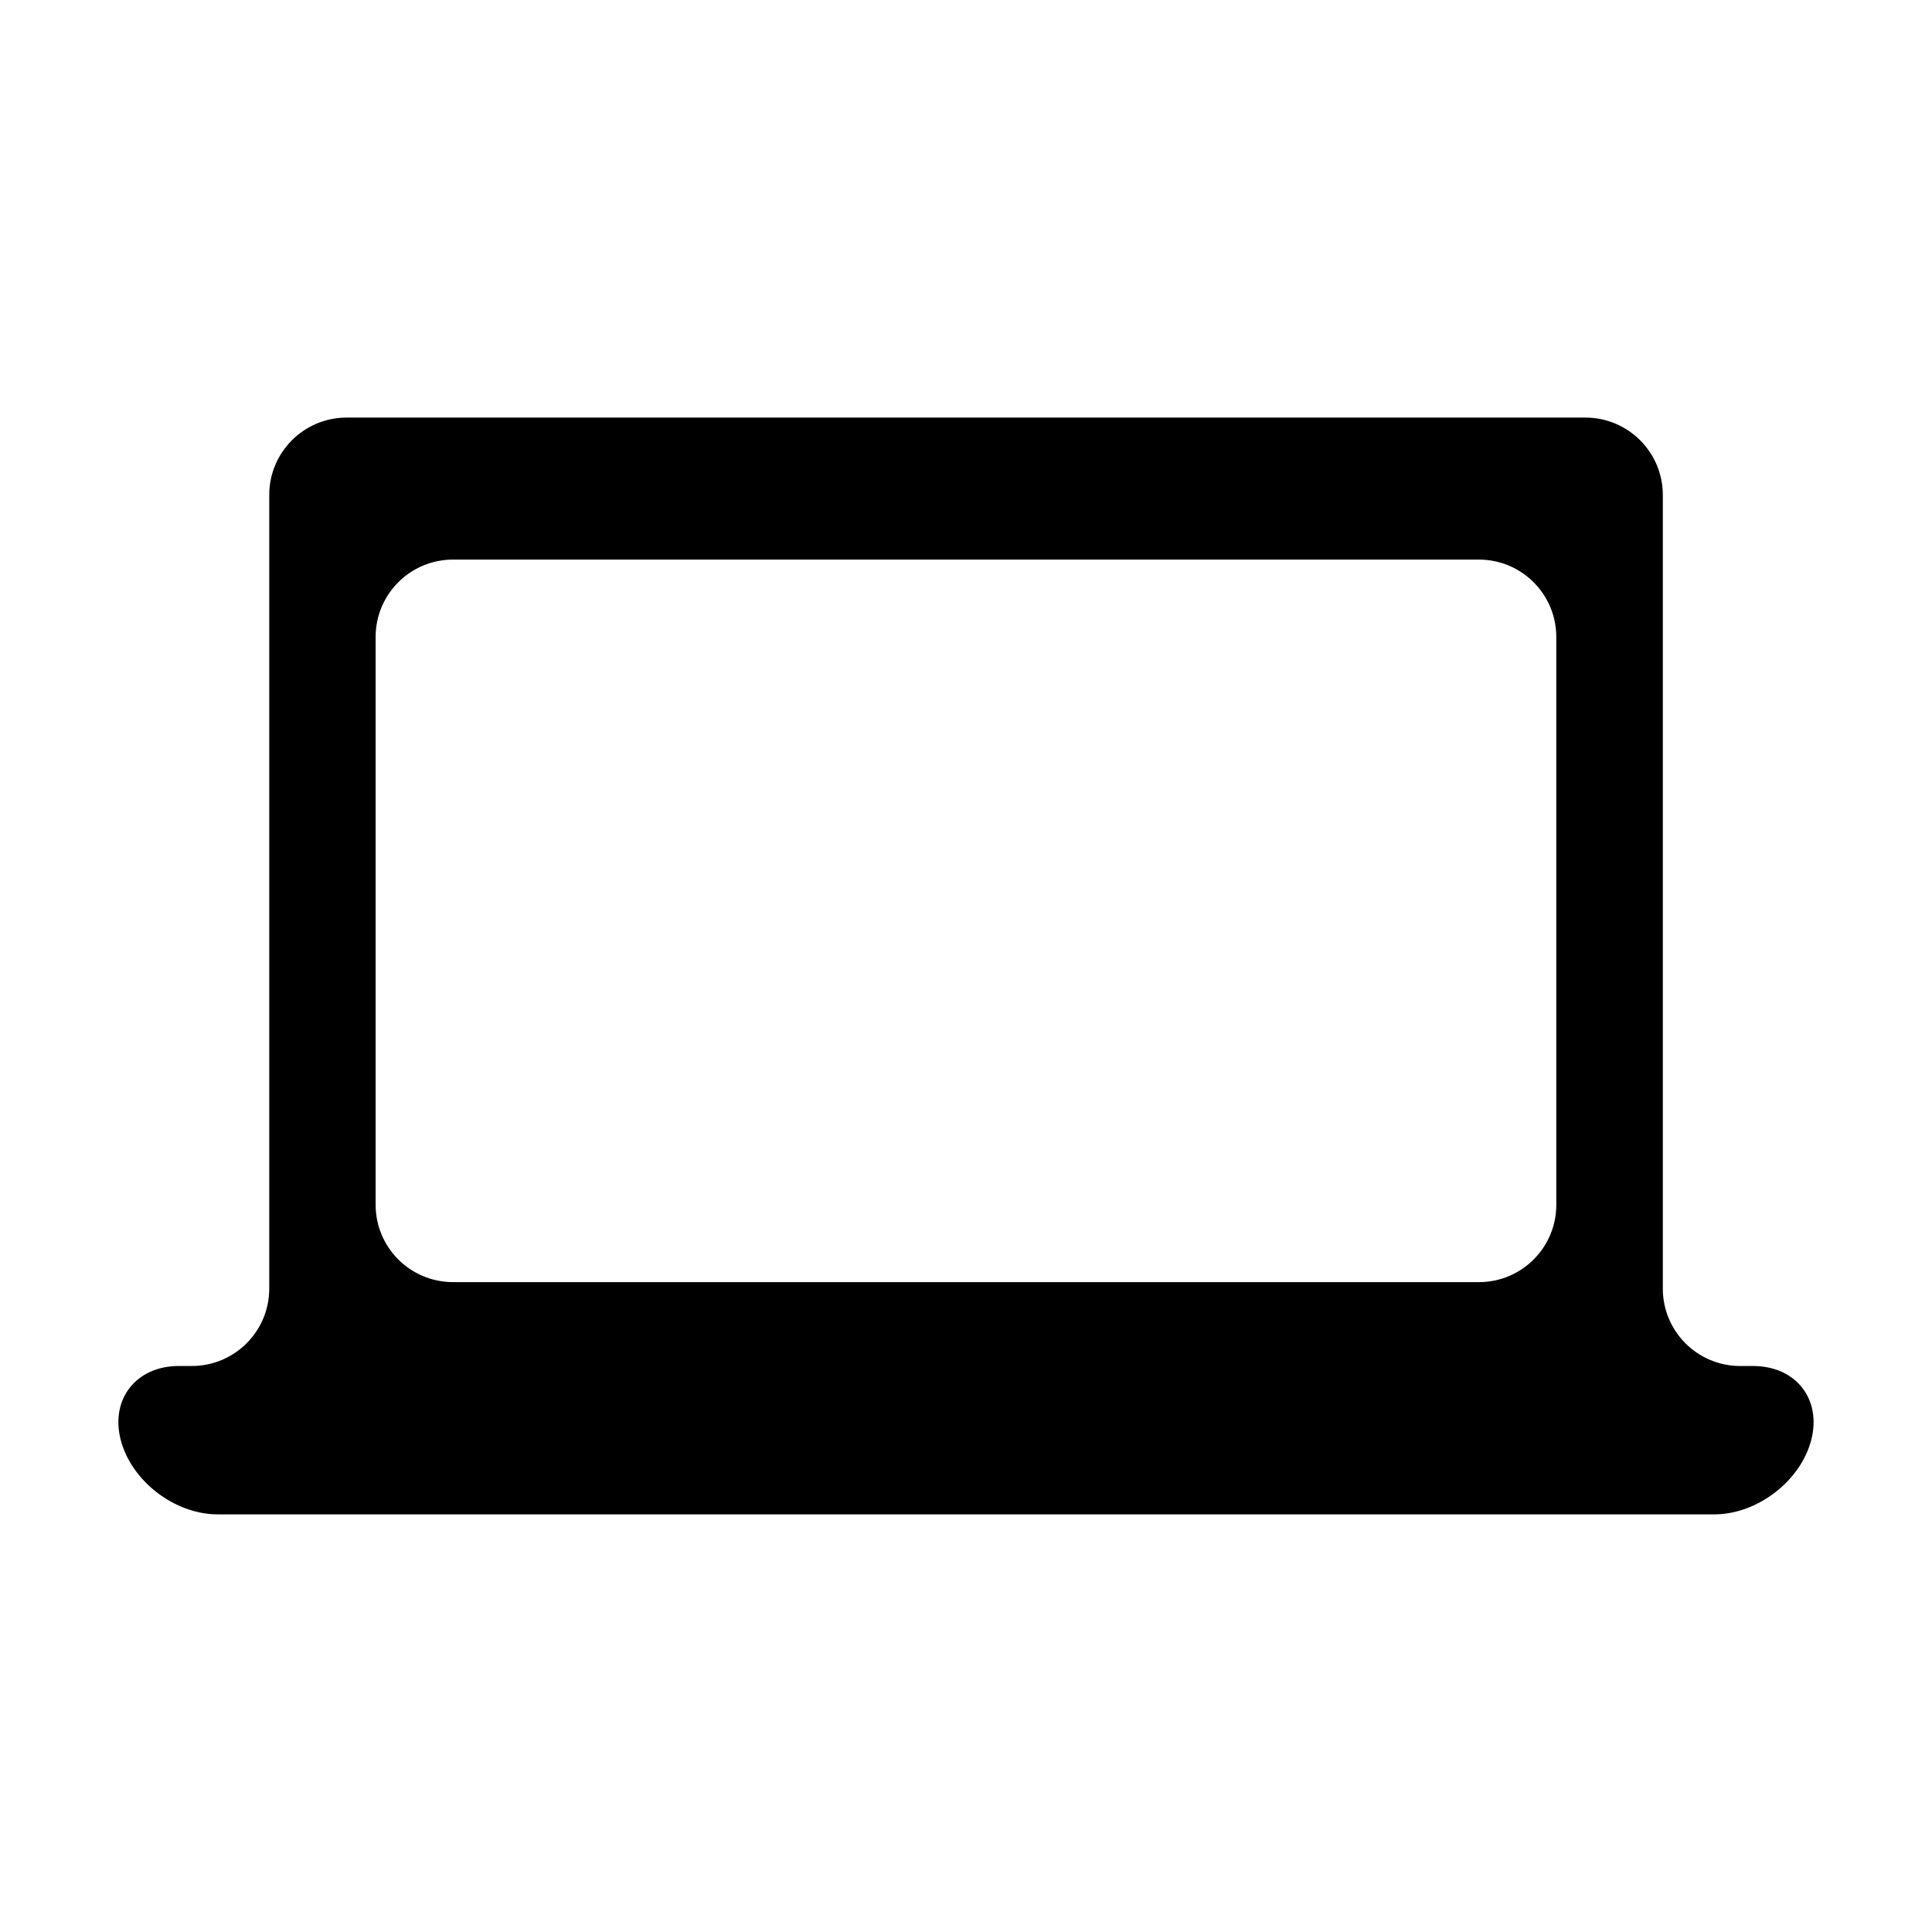 <?xml version="1.0" encoding="utf-8"?>
<!-- Generator: Adobe Illustrator 17.0.0, SVG Export Plug-In . SVG Version: 6.00 Build 0)  -->
<!DOCTYPE svg PUBLIC "-//W3C//DTD SVG 1.1//EN" "http://www.w3.org/Graphics/SVG/1.1/DTD/svg11.dtd">
<svg version="1.1" id="Capa_1" xmlns="http://www.w3.org/2000/svg" xmlns:xlink="http://www.w3.org/1999/xlink" x="0px" y="0px"
	 width="64px" height="64px" viewBox="0 0 64 64" enable-background="new 0 0 64 64" xml:space="preserve">
<path d="M58.075,45.251h-0.427c-1.417,0-2.565-1.148-2.565-2.564V16.398c0-1.416-1.148-2.565-2.564-2.565H11.483
	c-1.416,0-2.564,1.148-2.564,2.565v26.288c0,1.417-1.148,2.564-2.565,2.564H5.925c-1.417,0-2.278,1.101-1.924,2.457
	c0.355,1.358,1.79,2.458,3.206,2.458h49.585c1.417,0,2.852-1.101,3.206-2.458C60.352,46.352,59.491,45.251,58.075,45.251z
	 M51.555,39.908c0,1.417-1.148,2.564-2.564,2.564H15.008c-1.417,0-2.565-1.148-2.565-2.564V21.101c0-1.417,1.148-2.564,2.565-2.564
	h33.982c1.416,0,2.564,1.148,2.564,2.564V39.908z"/>
</svg>
